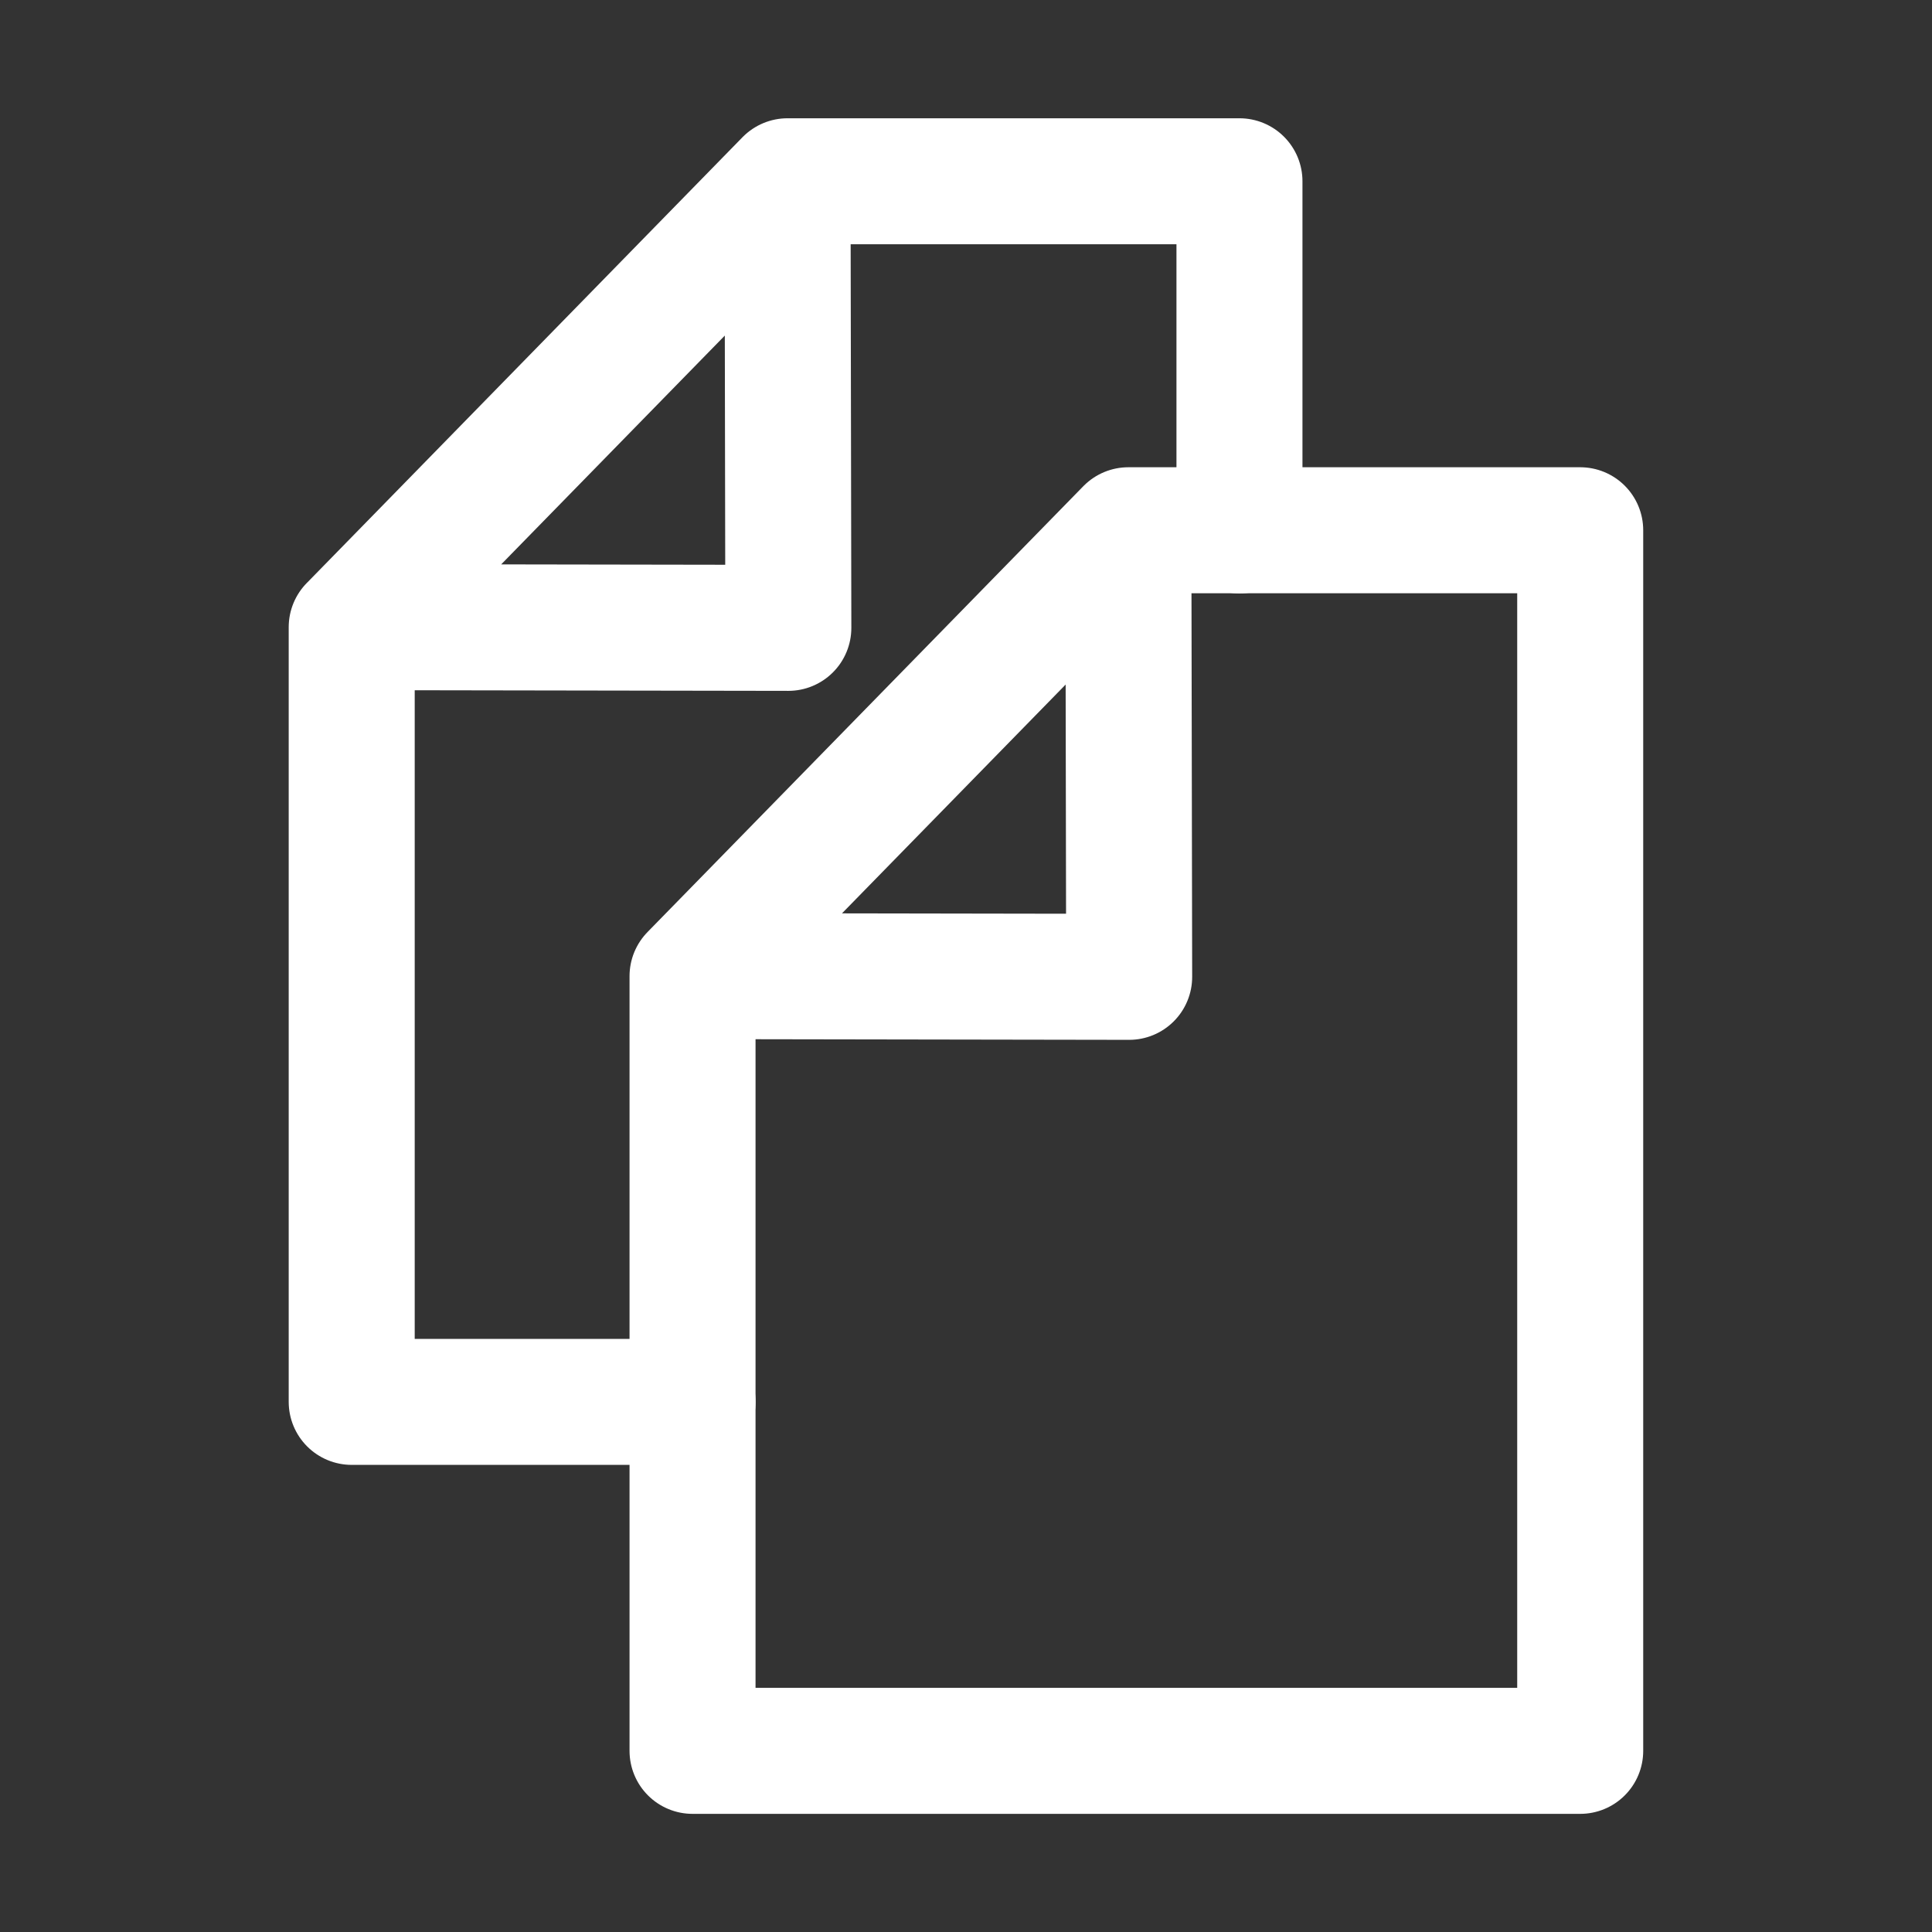 <svg width="46" height="46" viewBox="0 0 46 46" fill="none" xmlns="http://www.w3.org/2000/svg">
<rect x="0" y="0" width="46" height="46" fill="#333333" stroke="none"/>
<path d="M26.866 12.625L26.885 23.258L16.489 23.241M26.866 12.625H37.624V41.687H16.489V23.241M26.866 12.625L16.489 23.241" stroke="white" stroke-width="3" stroke-linecap="round" stroke-linejoin="round"/>
<path d="M16.49 33.378H8.374V14.932L18.77 14.949L18.751 4.316M18.751 4.316H29.511V12.63M18.751 4.316L8.375 14.932" stroke="white" stroke-width="3" stroke-linecap="round" stroke-linejoin="round"/>
</svg>
